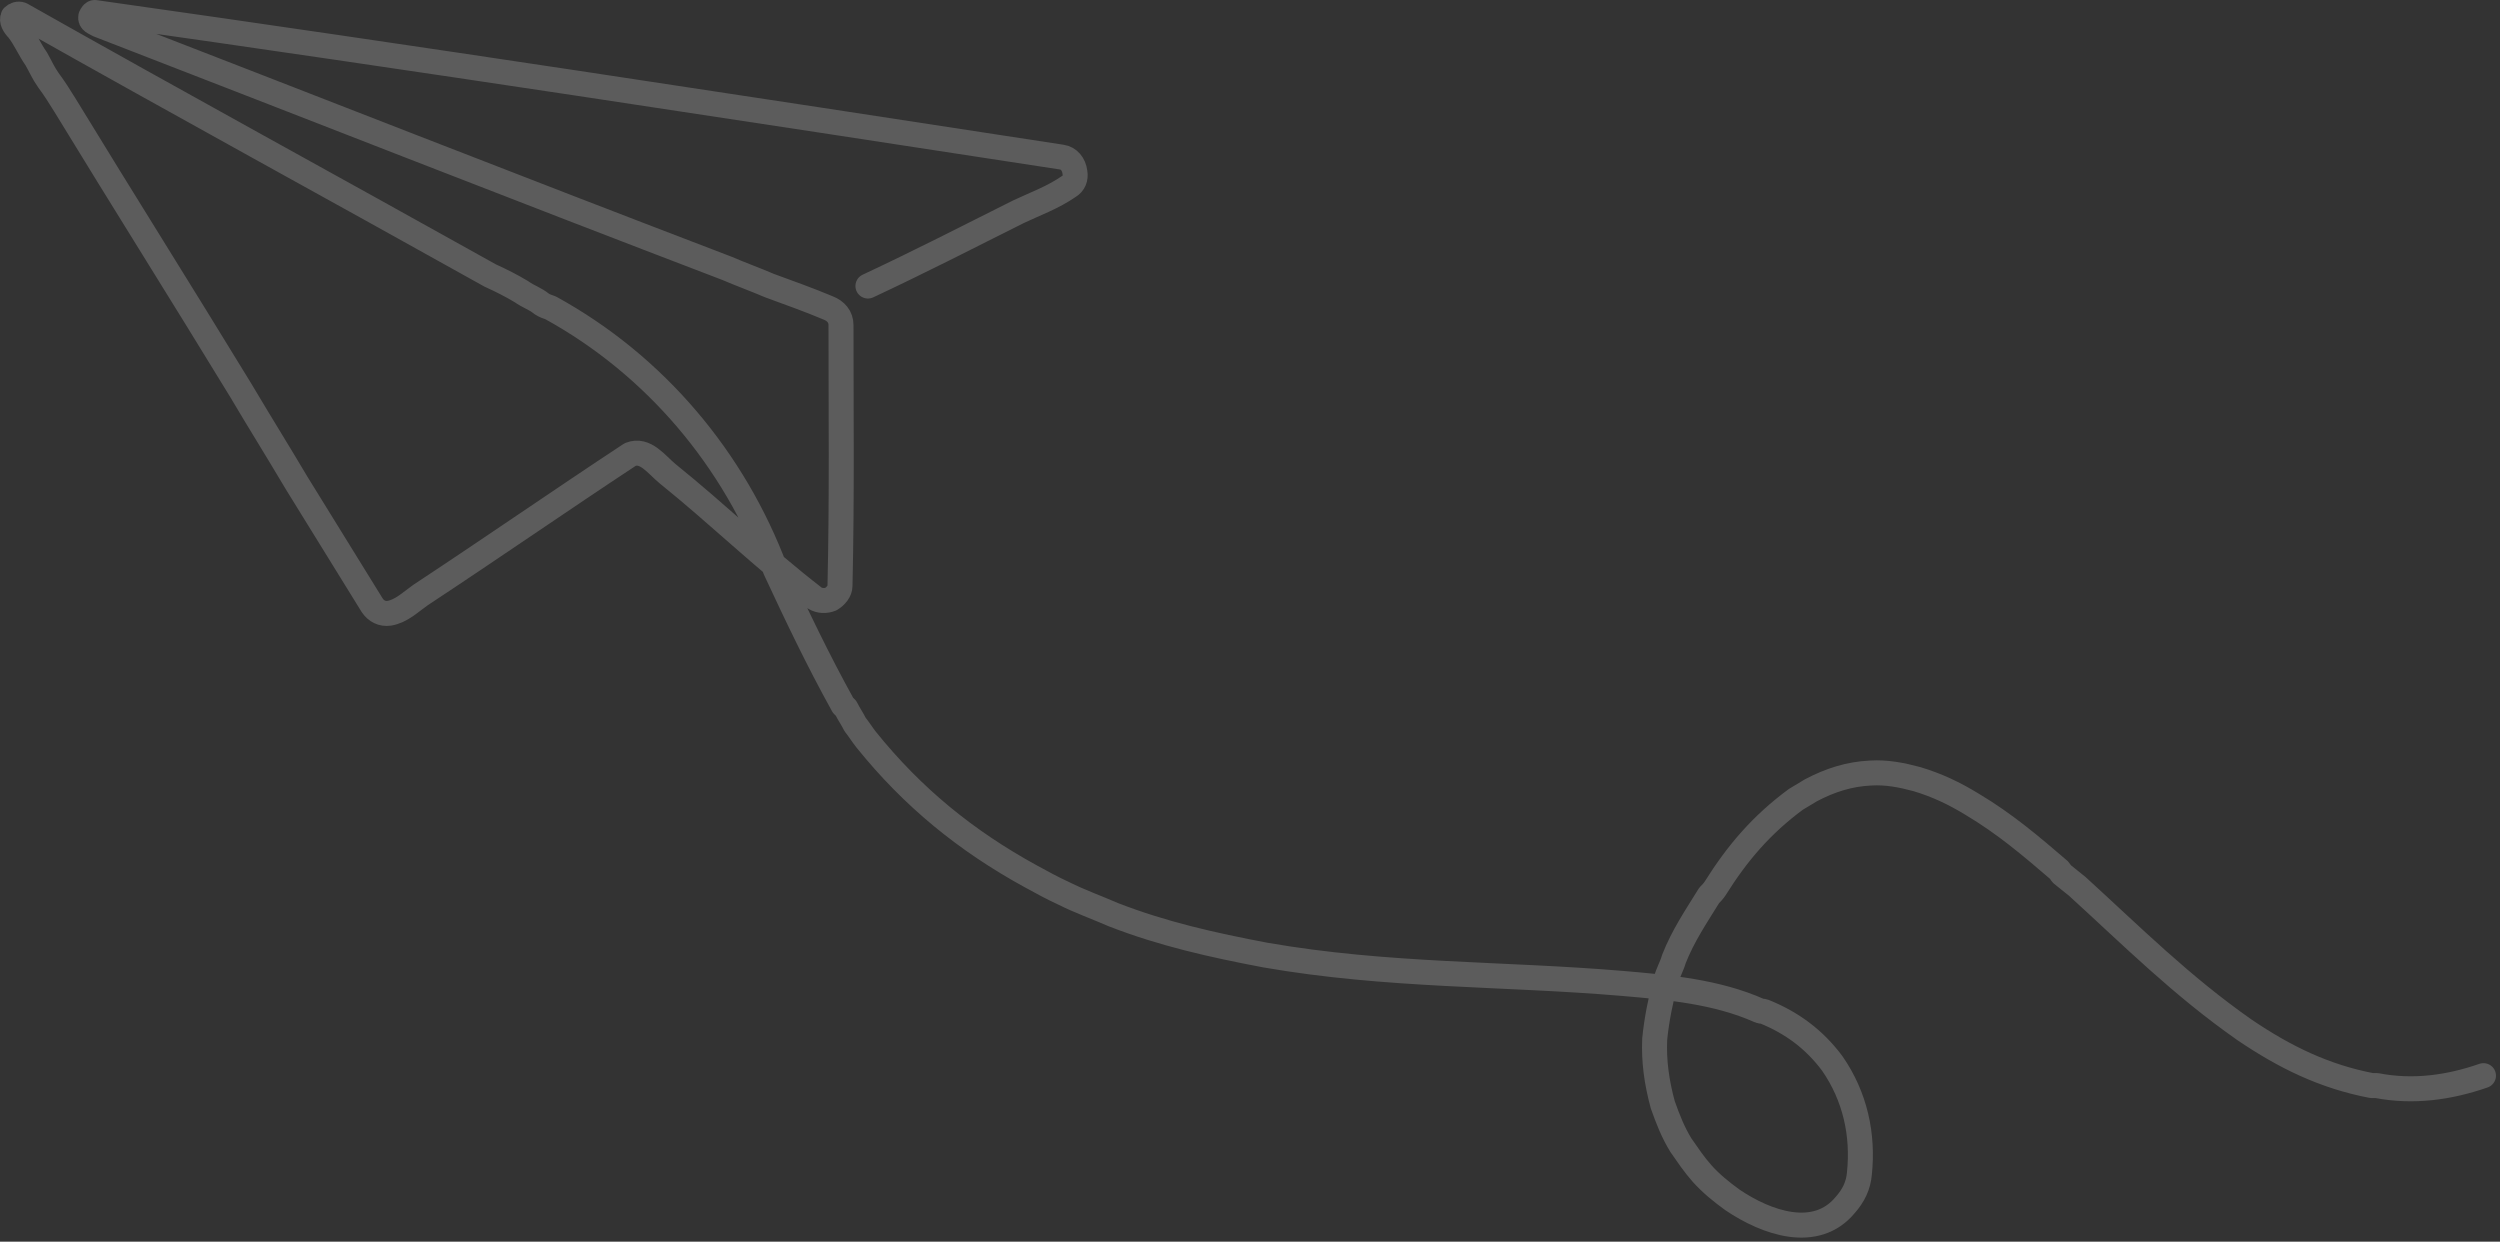 <?xml version="1.0" encoding="UTF-8"?>
<svg xmlns="http://www.w3.org/2000/svg" width="300" height="149" viewBox="0 0 300 149" fill="none">
  <rect x="0" y="0" width="300" height="149" fill="#333333" stroke="none"/>
  <path d="M298.017 129.078C293.913 130.509 289.557 131.116 285.201 130.267H284.596C278.909 129.174 274.19 126.869 269.35 123.592C261.727 118.252 255.919 112.426 249.264 106.358L247.449 104.902C247.328 104.78 247.207 104.538 247.086 104.416C243.698 101.504 240.552 98.834 236.68 96.528C234.502 95.193 232.445 94.222 230.025 93.494C228.21 93.008 226.395 92.644 224.459 92.765C221.918 92.887 219.619 93.615 217.32 94.829L215.505 95.921C211.391 98.955 208.487 102.353 205.825 106.601C205.583 106.965 205.341 107.208 205.099 107.45C203.526 109.999 201.953 112.305 200.864 115.096C200.622 115.946 200.138 116.795 199.896 117.645C199.291 119.951 198.807 122.257 198.565 124.684C198.444 127.354 198.807 129.903 199.533 132.573C200.138 134.272 200.743 135.849 201.711 137.427C202.558 138.641 203.284 139.733 204.252 140.825C205.341 142.039 206.551 143.01 207.882 143.981C211.996 146.772 217.925 148.835 221.434 144.588C222.402 143.495 223.007 142.282 223.128 140.825C223.612 136.214 222.644 131.602 219.861 127.597C217.683 124.684 215.021 122.742 211.754 121.407C211.512 121.286 211.391 121.407 211.149 121.286C205.946 118.98 200.259 118.494 194.693 118.009C180.294 116.795 166.5 117.159 151.859 114.611C145.446 113.397 139.517 112.062 133.588 109.756C131.652 108.907 129.595 108.179 127.659 107.208C126.329 106.601 124.998 105.873 123.667 105.144C115.923 100.897 109.51 95.678 103.944 88.76C103.46 88.154 103.097 87.547 102.613 86.94C102.25 86.212 101.887 85.726 101.524 84.998L101.161 84.634C98.135 79.173 95.594 73.833 93.053 68.371C88.093 55.143 78.655 43.856 66.071 36.938C65.708 36.817 65.345 36.695 64.982 36.453C64.256 35.846 63.409 35.603 62.562 34.996C61.352 34.268 60.142 33.661 58.811 33.054C39.693 22.375 21.664 12.544 2.546 1.743C2.183 1.621 1.82 1.743 1.578 1.985C1.336 2.471 1.699 3.078 2.183 3.563C3.03 4.655 3.514 5.869 4.361 7.083C4.845 7.932 5.208 8.782 5.813 9.631C6.539 10.602 7.144 11.573 7.749 12.544C15.009 24.438 21.664 34.996 28.924 46.89C31.223 50.774 33.28 54.05 35.579 57.934C38.725 63.031 41.508 67.522 44.654 72.619C45.138 73.347 45.864 73.711 46.711 73.59C48.163 73.347 49.252 72.255 50.462 71.405C59.295 65.58 67.16 60.119 75.63 54.536C77.445 53.808 78.776 55.749 80.107 56.842C86.278 61.818 91.481 66.915 97.772 71.769C98.377 72.134 99.103 72.134 99.709 71.891C100.314 71.527 100.798 70.92 100.798 70.313C101.04 59.876 100.919 49.439 100.919 39.001C100.919 38.03 100.314 37.302 99.346 36.938C97.046 35.967 94.626 35.118 92.328 34.268C90.633 33.54 88.939 32.933 87.246 32.205C61.836 22.496 37.152 12.787 11.742 2.956C11.379 2.714 10.774 2.592 10.895 1.985C11.016 1.743 11.137 1.5 11.379 1.5C50.825 7.083 87.85 12.787 127.418 18.855C128.264 18.976 128.869 19.704 128.99 20.675C129.111 21.404 128.869 22.01 128.264 22.375C126.329 23.709 124.272 24.438 122.215 25.409C116.165 28.443 110.236 31.477 104.152 34.323" stroke="white" stroke-opacity="0.2" stroke-width="3" stroke-linecap="round" stroke-linejoin="round"></path>
</svg>

